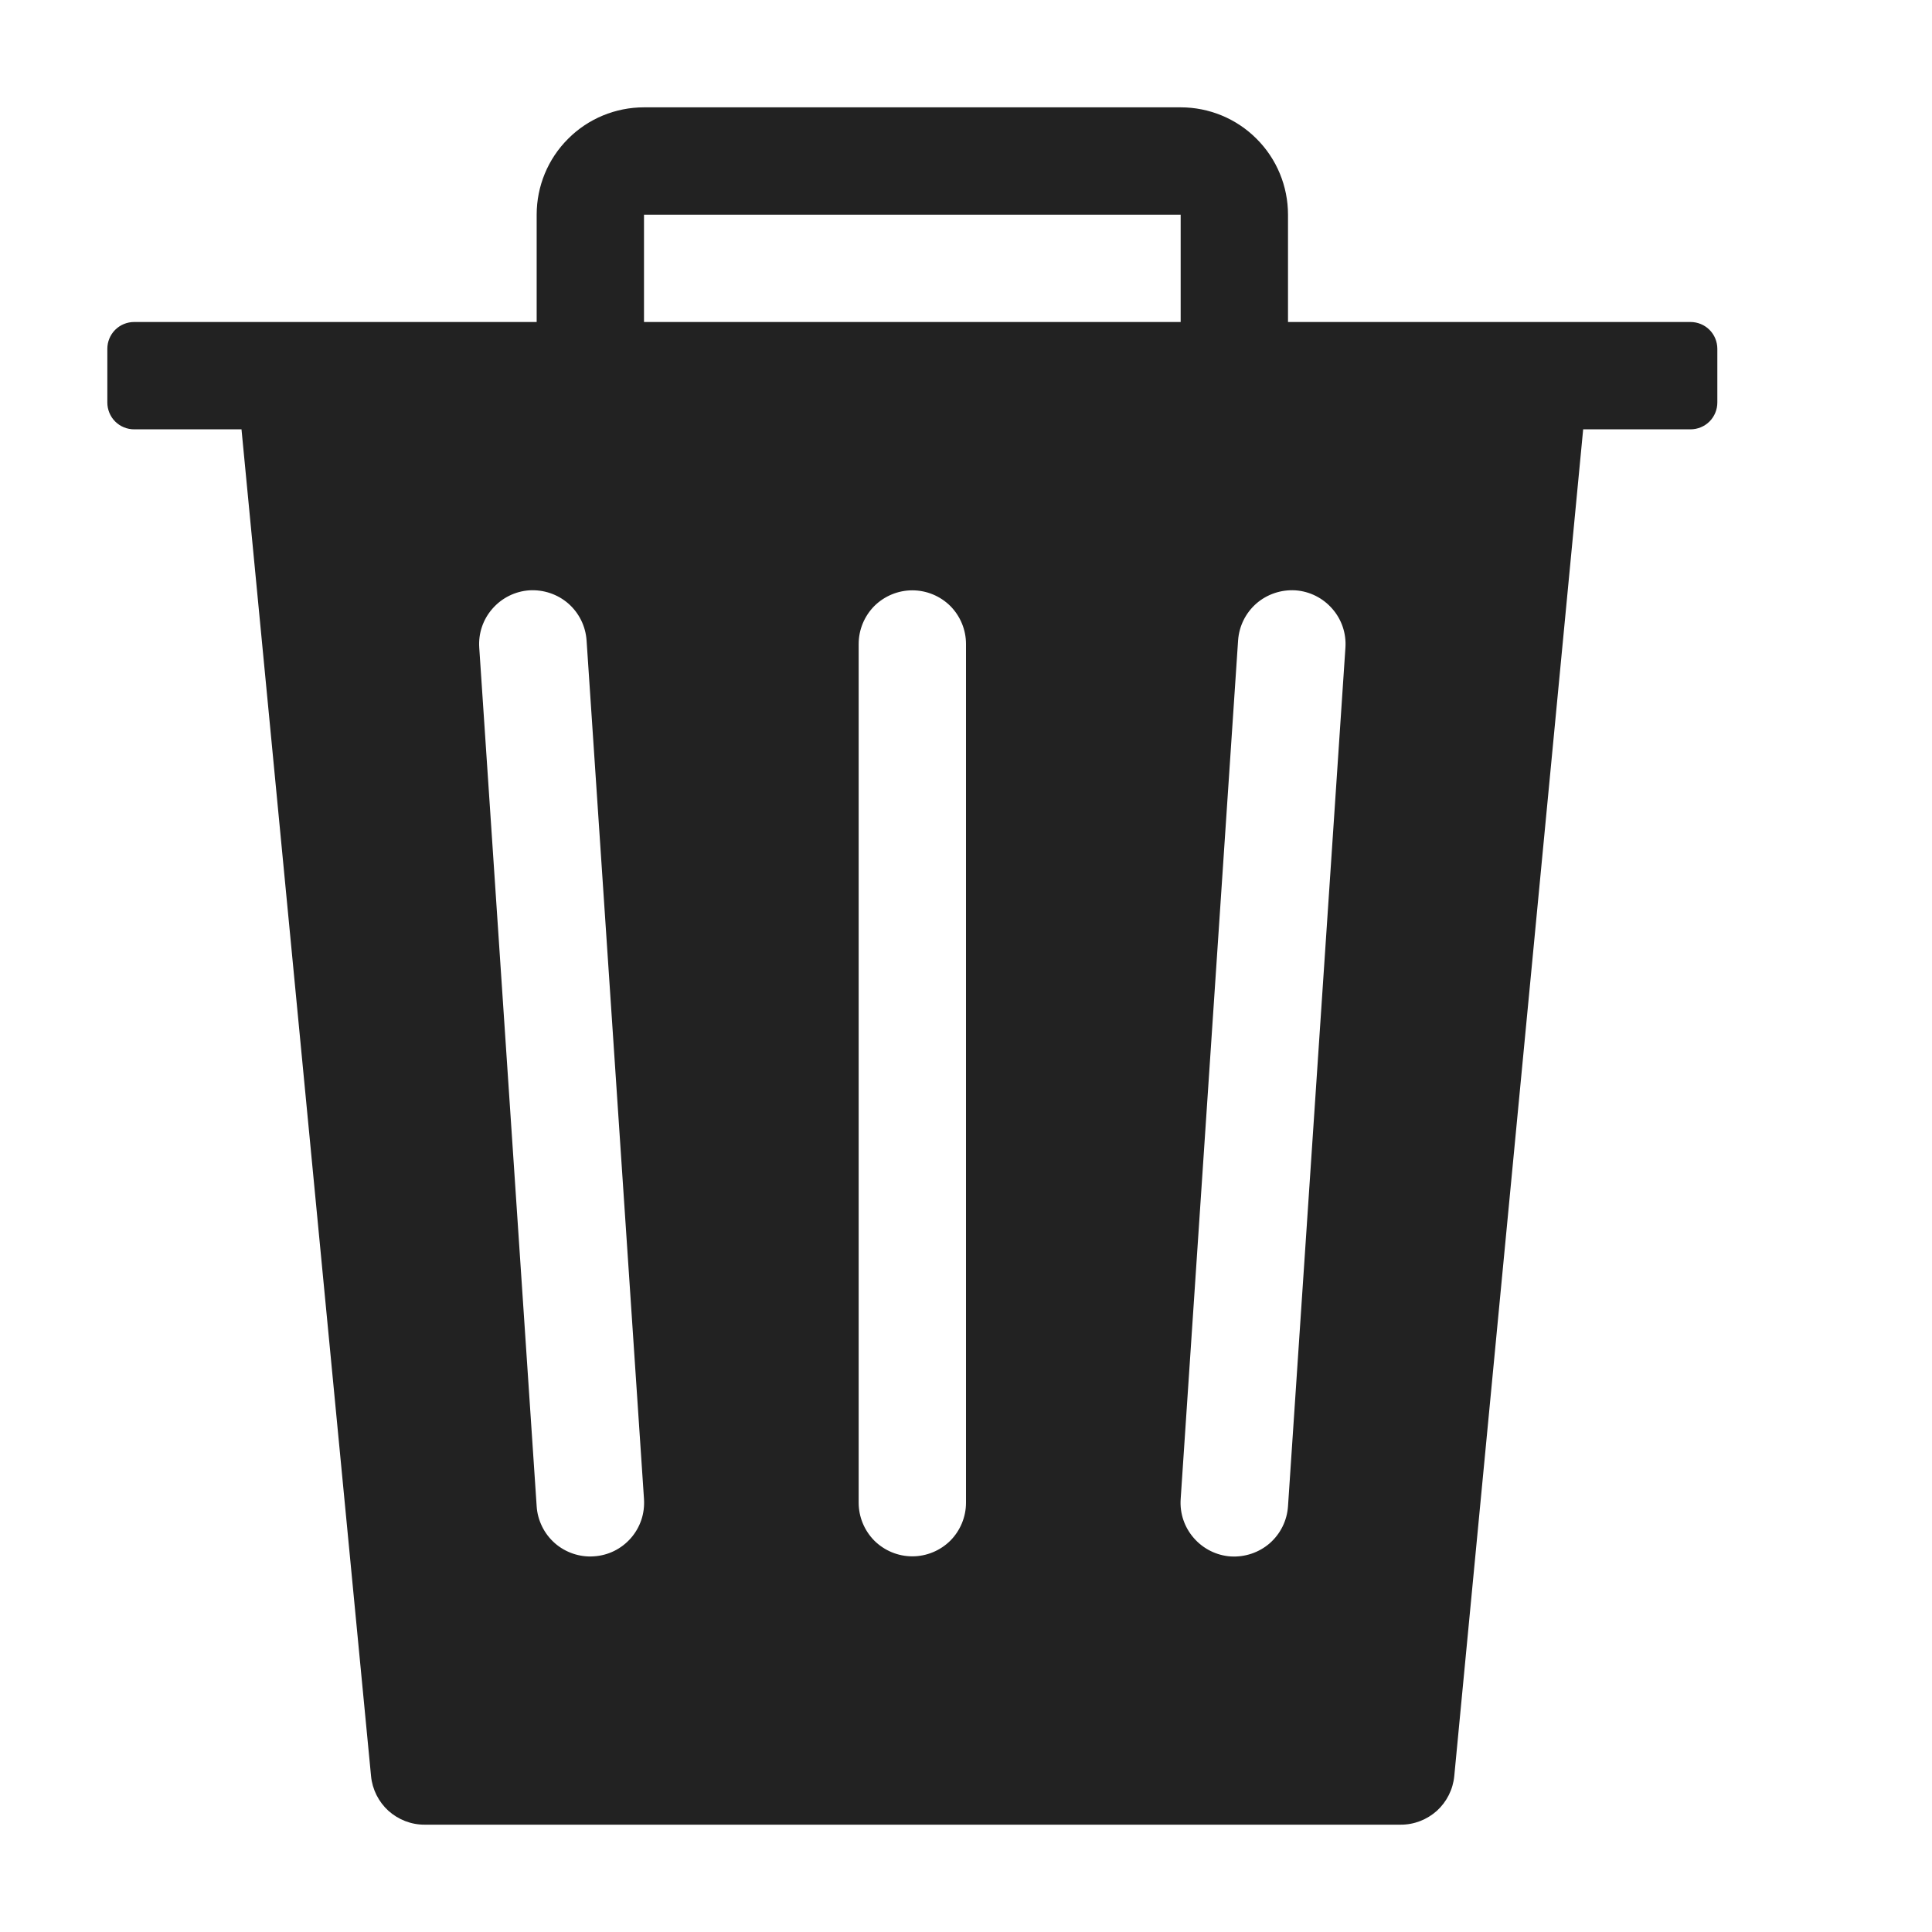 <svg width="18" height="18" viewBox="0 0 18 18" fill="none" xmlns="http://www.w3.org/2000/svg">
<path fill-rule="evenodd" clip-rule="evenodd" d="M15.75 3H12V2C12 1.735 11.895 1.48 11.707 1.293C11.52 1.105 11.265 1 11 1H6C5.735 1 5.48 1.105 5.293 1.293C5.105 1.48 5 1.735 5 2V3H1.25C1.184 3 1.12 3.026 1.073 3.073C1.026 3.12 1 3.184 1 3.25V3.75C1 3.816 1.026 3.88 1.073 3.927C1.12 3.974 1.184 4 1.25 4H2.25L3.457 16.548C3.469 16.672 3.527 16.787 3.619 16.871C3.712 16.954 3.832 17.001 3.957 17H13.049C13.174 17.001 13.294 16.954 13.387 16.871C13.479 16.787 13.537 16.672 13.549 16.548L14.75 4H15.75C15.816 4 15.88 3.974 15.927 3.927C15.974 3.88 16 3.816 16 3.75V3.25C16 3.184 15.974 3.12 15.927 3.073C15.88 3.026 15.816 3 15.75 3ZM5.533 14.5C5.467 14.505 5.402 14.496 5.339 14.475C5.277 14.454 5.219 14.421 5.17 14.378C5.12 14.334 5.08 14.282 5.051 14.223C5.022 14.164 5.004 14.1 5 14.034L4.465 6.034C4.456 5.901 4.5 5.771 4.588 5.671C4.675 5.571 4.799 5.509 4.931 5.5C5.064 5.492 5.195 5.536 5.295 5.623C5.395 5.711 5.456 5.834 5.465 5.967L6 13.967C6.004 14.033 5.996 14.099 5.975 14.161C5.954 14.223 5.921 14.281 5.877 14.331C5.834 14.38 5.781 14.421 5.722 14.45C5.663 14.479 5.599 14.496 5.533 14.5ZM9 14C9 14.133 8.947 14.26 8.854 14.354C8.76 14.447 8.633 14.5 8.5 14.5C8.367 14.5 8.24 14.447 8.146 14.354C8.053 14.26 8 14.133 8 14V6C8 5.867 8.053 5.74 8.146 5.646C8.24 5.553 8.367 5.5 8.5 5.5C8.633 5.5 8.76 5.553 8.854 5.646C8.947 5.74 9 5.867 9 6V14ZM11 3H6V2H11V3ZM12 14.034C11.991 14.167 11.93 14.29 11.83 14.378C11.73 14.465 11.599 14.509 11.466 14.501C11.334 14.492 11.21 14.43 11.123 14.33C11.035 14.23 10.991 14.1 11 13.967L11.535 5.967C11.544 5.834 11.605 5.711 11.705 5.623C11.805 5.536 11.936 5.492 12.069 5.5C12.201 5.509 12.325 5.571 12.412 5.671C12.5 5.771 12.544 5.901 12.535 6.034L12 14.034Z" fill="#222222"/>
</svg>
